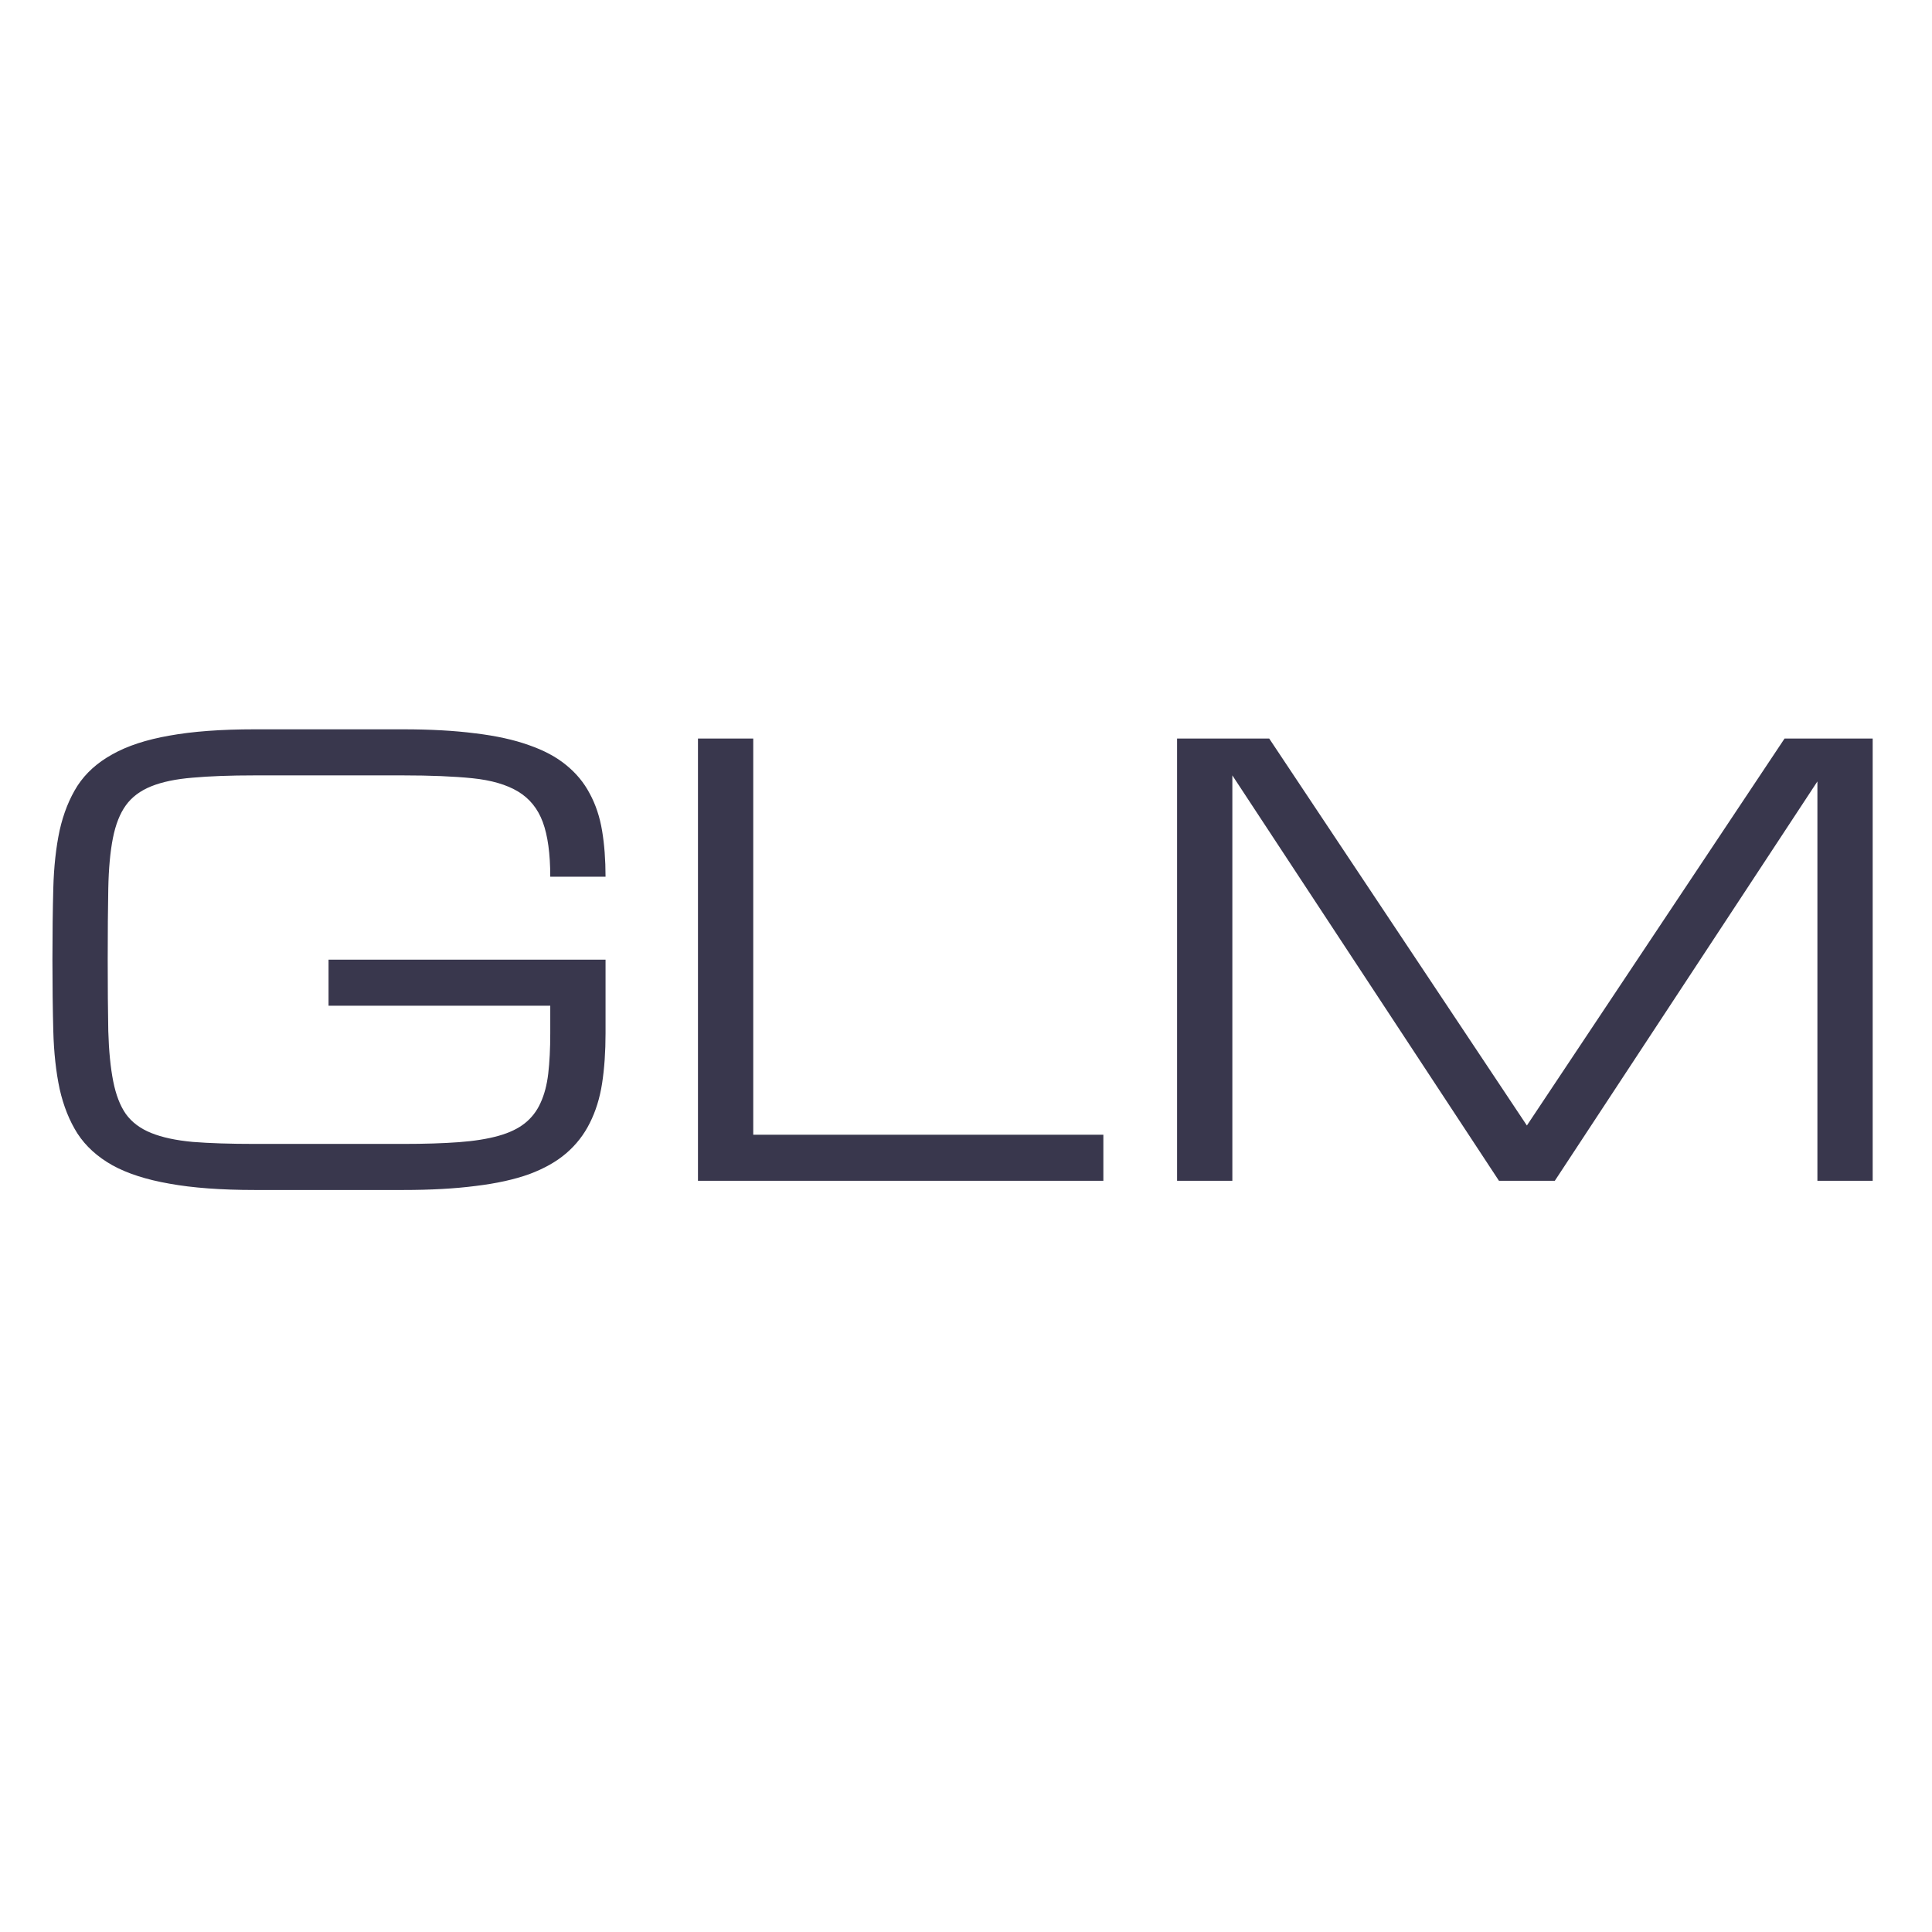 <svg xmlns="http://www.w3.org/2000/svg" width="124" height="124" viewBox="0 0 124 124" fill="none"><path d="M35.317 56.27C35.317 54.792 35.156 53.622 34.836 52.759C34.516 51.897 33.986 51.244 33.247 50.8C32.508 50.357 31.534 50.074 30.327 49.95C29.12 49.827 27.629 49.766 25.855 49.766H16.357C14.78 49.766 13.449 49.815 12.365 49.913C11.293 50 10.406 50.184 9.704 50.468C9.002 50.751 8.46 51.158 8.078 51.687C7.696 52.217 7.419 52.919 7.246 53.794C7.074 54.669 6.975 55.747 6.95 57.028C6.926 58.297 6.913 59.818 6.913 61.592C6.913 63.367 6.926 64.894 6.95 66.175C6.987 67.444 7.092 68.516 7.265 69.391C7.437 70.266 7.708 70.968 8.078 71.498C8.46 72.027 9.002 72.434 9.704 72.717C10.406 73.001 11.293 73.191 12.365 73.29C13.449 73.376 14.78 73.419 16.357 73.419H25.873C27.253 73.419 28.442 73.382 29.44 73.308C30.438 73.234 31.288 73.099 31.99 72.902C32.693 72.705 33.259 72.434 33.69 72.089C34.121 71.744 34.454 71.313 34.688 70.795C34.935 70.266 35.101 69.637 35.187 68.91C35.273 68.171 35.317 67.309 35.317 66.323V64.549H21.087V61.592H38.865V66.323C38.865 67.506 38.791 68.578 38.643 69.539C38.495 70.487 38.23 71.337 37.848 72.089C37.479 72.828 36.98 73.469 36.351 74.011C35.723 74.553 34.928 75.002 33.968 75.36C33.007 75.705 31.861 75.957 30.53 76.117C29.2 76.29 27.648 76.376 25.873 76.376H16.357C14.188 76.376 12.359 76.241 10.868 75.969C9.39 75.711 8.17 75.317 7.209 74.787C6.248 74.245 5.503 73.567 4.973 72.754C4.456 71.941 4.074 70.986 3.827 69.89C3.593 68.793 3.458 67.555 3.421 66.175C3.384 64.796 3.365 63.268 3.365 61.592C3.365 59.917 3.384 58.389 3.421 57.01C3.458 55.63 3.593 54.392 3.827 53.295C4.074 52.199 4.456 51.244 4.973 50.431C5.503 49.618 6.248 48.946 7.209 48.416C8.17 47.874 9.39 47.474 10.868 47.215C12.359 46.944 14.188 46.809 16.357 46.809H25.855C27.629 46.809 29.181 46.895 30.512 47.068C31.842 47.228 32.988 47.48 33.949 47.825C34.91 48.158 35.705 48.583 36.333 49.1C36.974 49.618 37.479 50.227 37.848 50.93C38.23 51.632 38.495 52.427 38.643 53.314C38.791 54.201 38.865 55.186 38.865 56.27H35.317ZM44.797 75.785V47.4H48.345V72.828H70.816V75.785H44.797ZM79.095 49.766V75.785H75.547V47.4H81.46L97.999 72.237L114.538 47.4H120.193V75.785H116.645V50.154L99.792 75.785H96.207L79.095 49.766Z" fill="#39374D"></path></svg>
